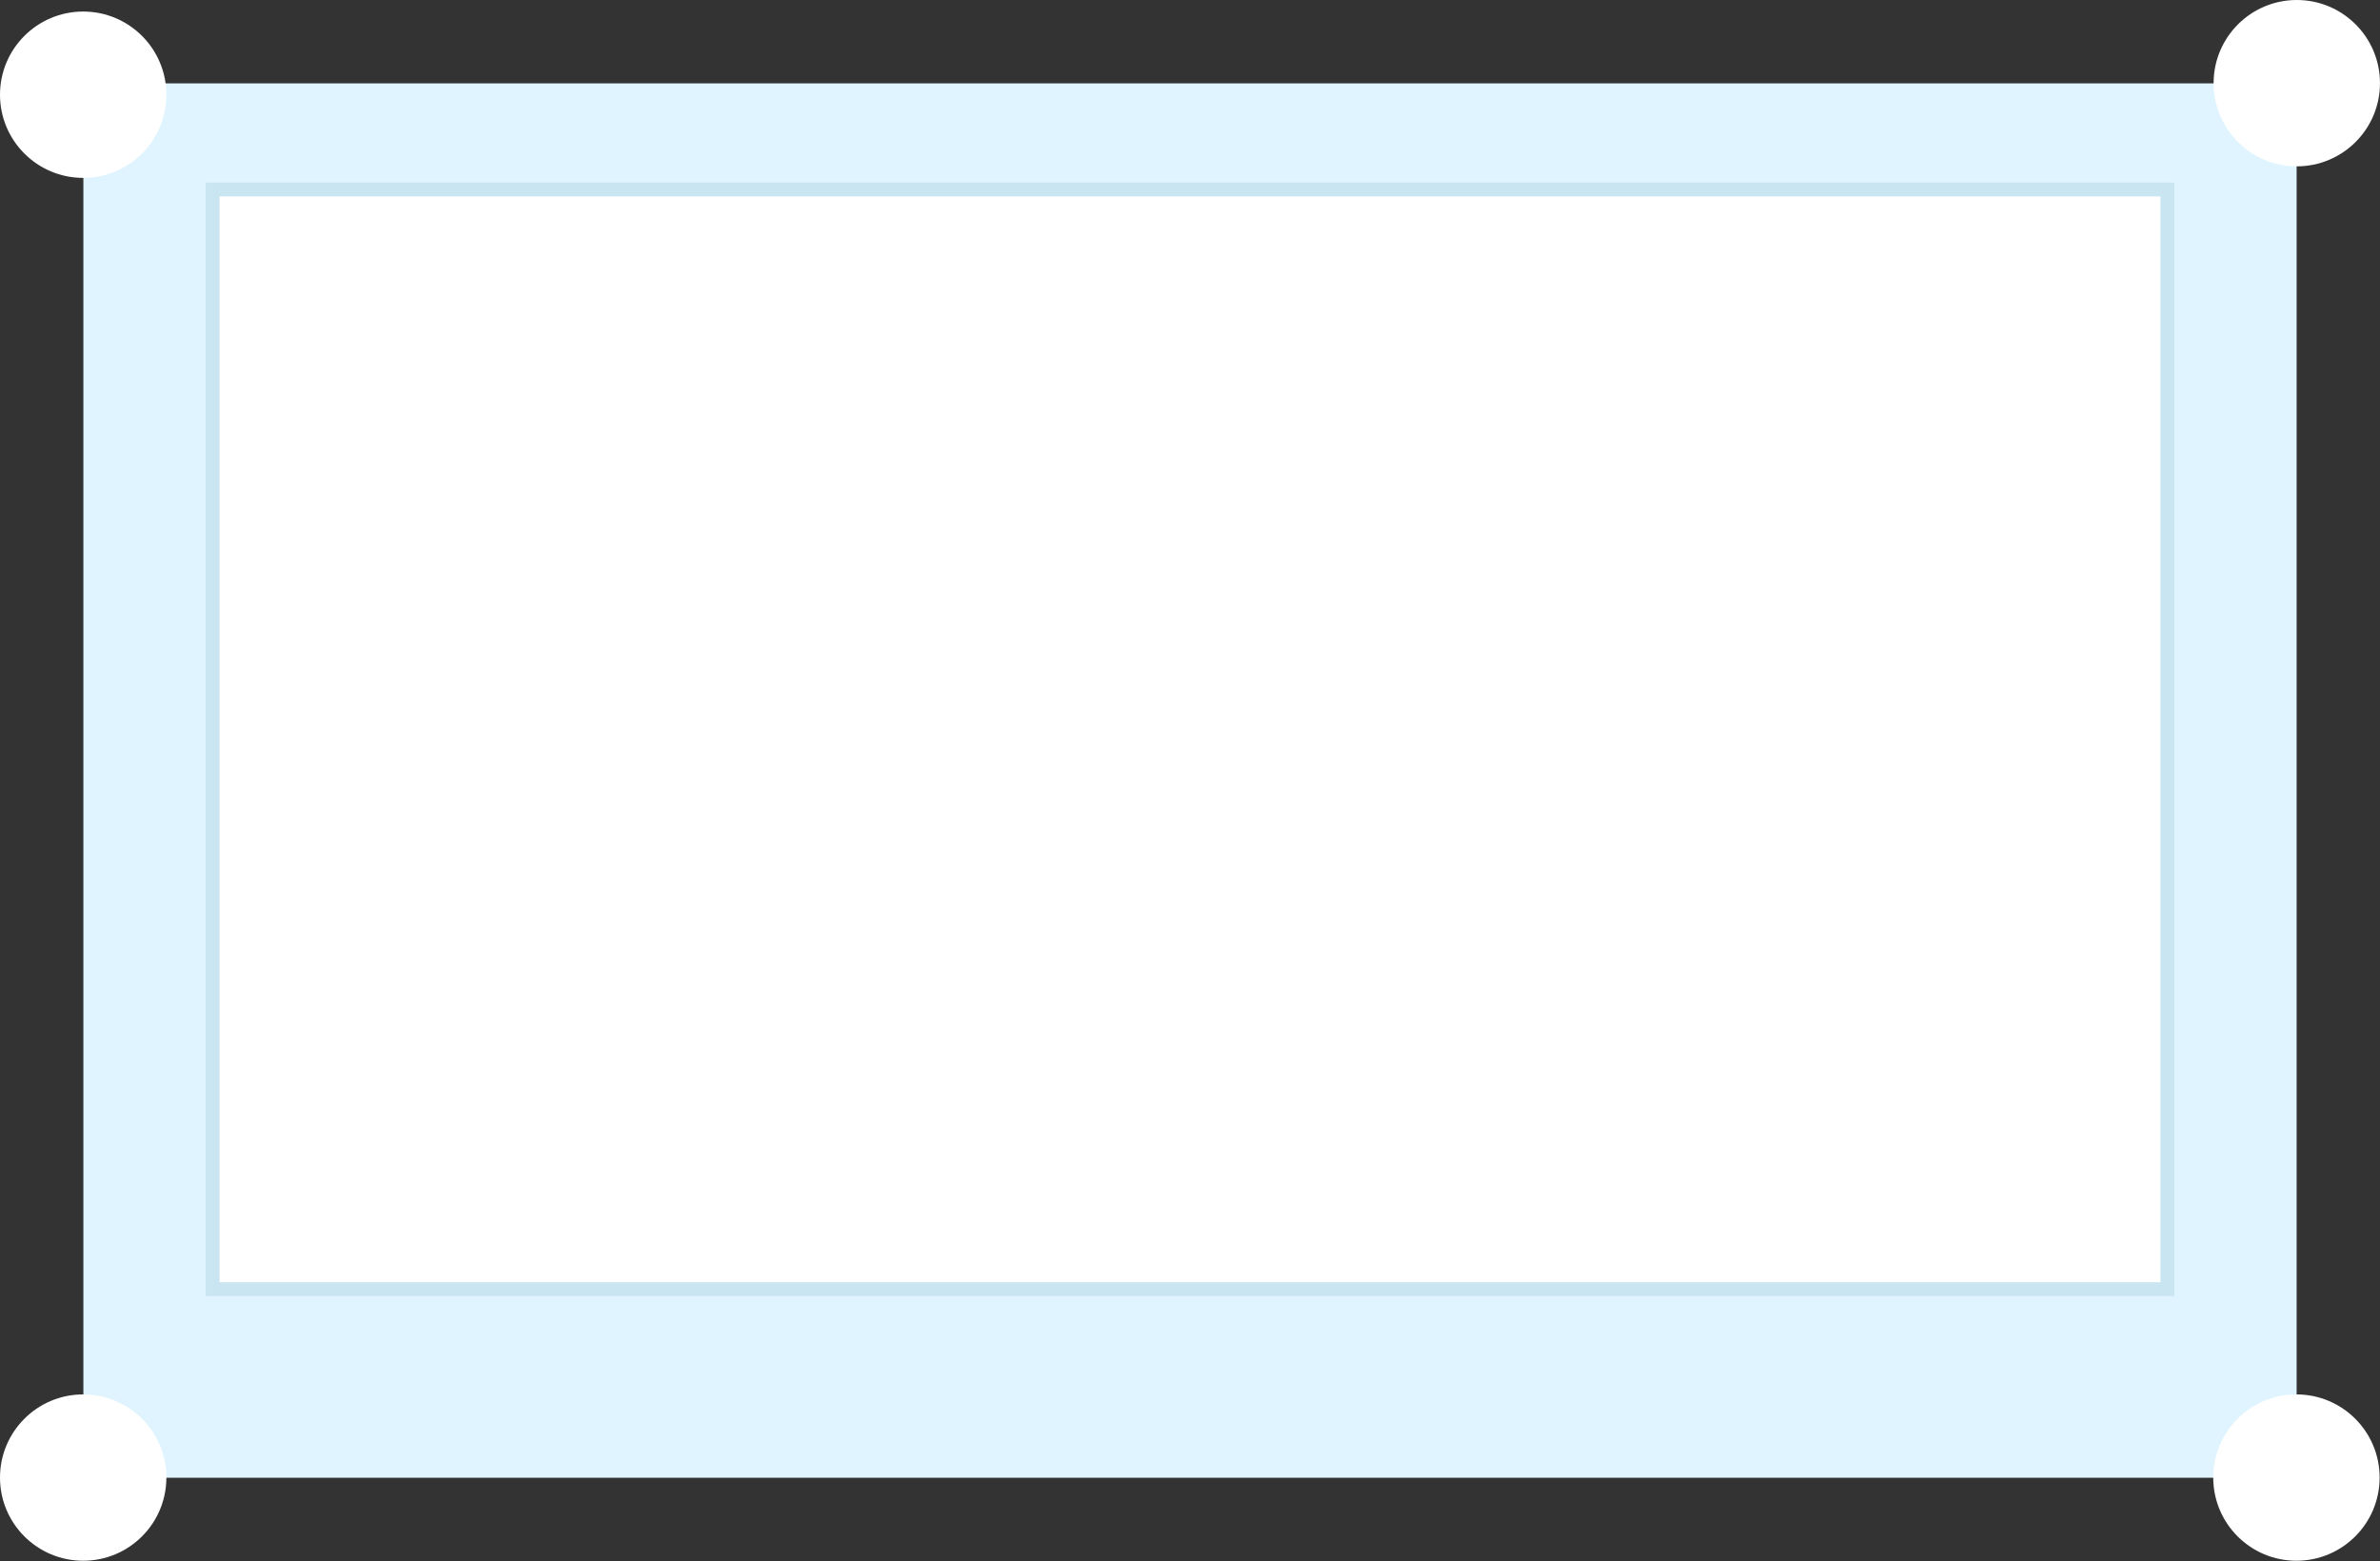 <?xml version="1.0" encoding="UTF-8"?> <svg xmlns="http://www.w3.org/2000/svg" width="314" height="206" viewBox="0 0 314 206" fill="none"><rect x="0" y="0" width="314" height="206" fill="#333333" stroke="none"/><rect x="11" y="11" width="292" height="184" fill="#DFF4FE"></rect><rect x="28.961" y="25.914" width="256.077" height="143.281" fill="white"></rect><rect x="28.046" y="25" width="257.906" height="145.11" stroke="#7BACC4" stroke-opacity="0.2" stroke-width="1.829"></rect><circle cx="303.022" cy="10.975" r="10.975" fill="white"></circle><circle cx="10.975" cy="12.498" r="10.975" fill="white"></circle><circle cx="10.975" cy="194.975" r="10.975" fill="white"></circle><circle cx="302.975" cy="194.975" r="10.975" fill="white"></circle></svg> 